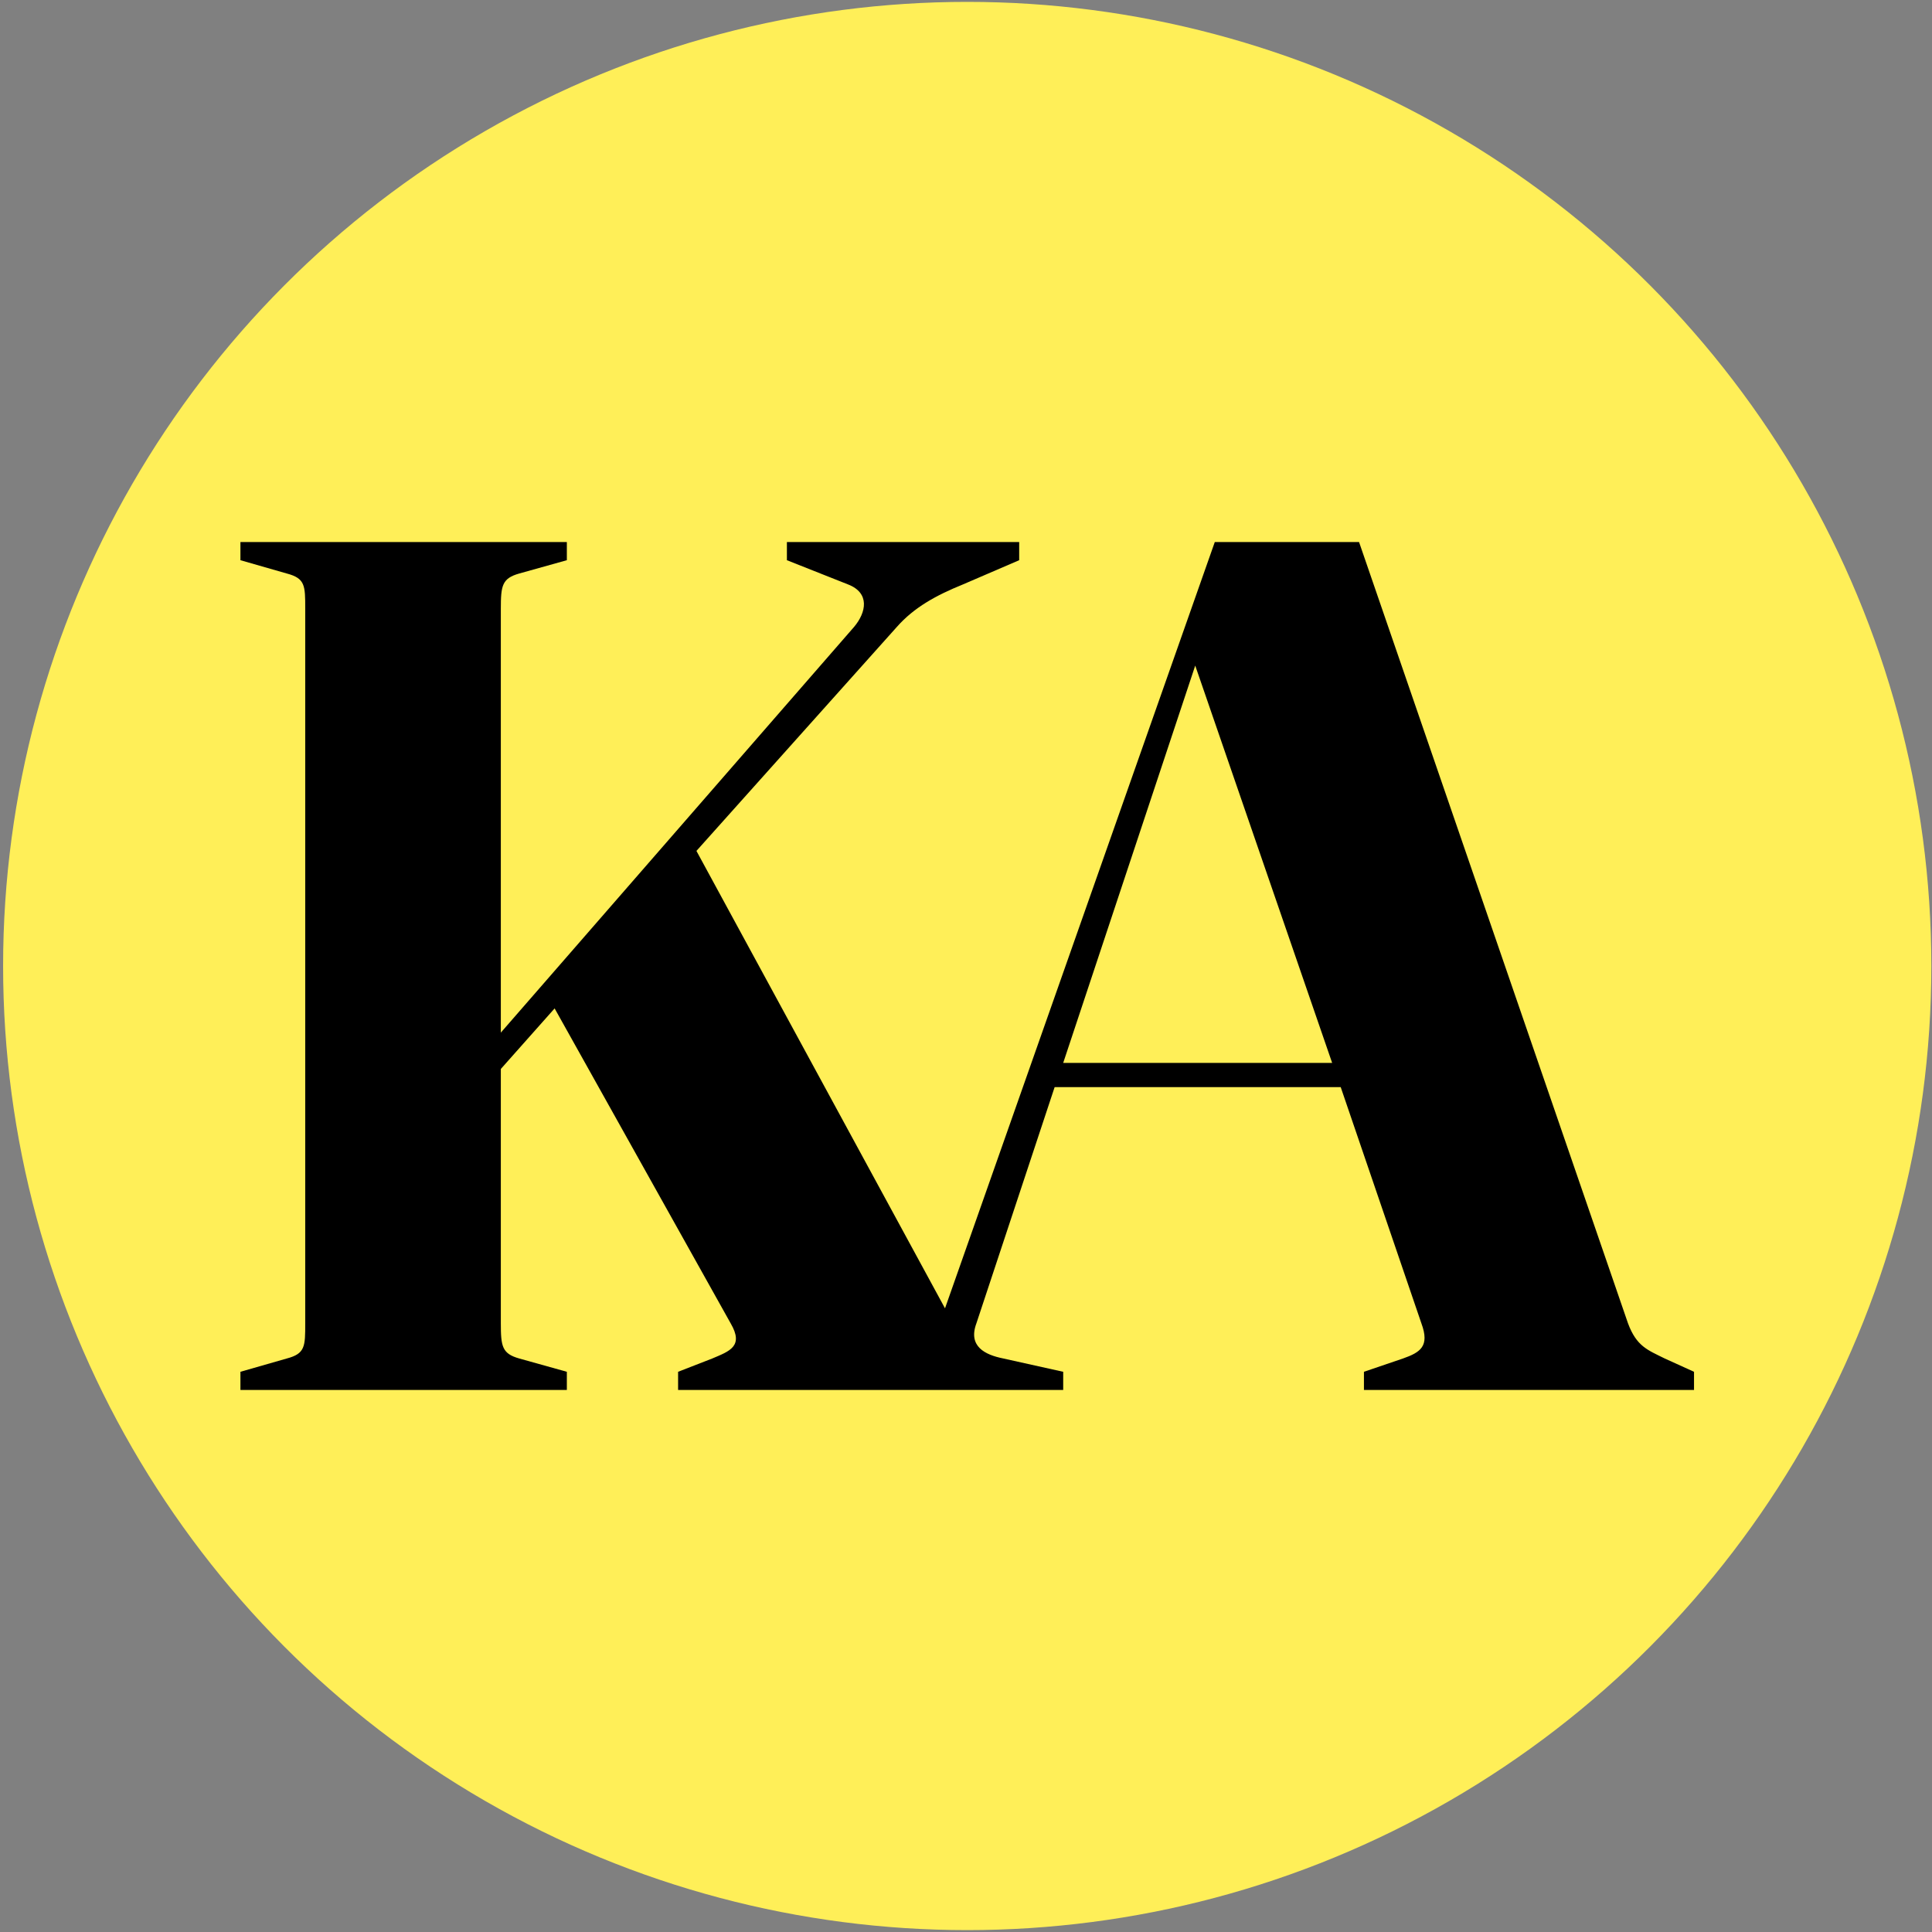 <?xml version="1.0" encoding="utf-8"?>
<svg xmlns="http://www.w3.org/2000/svg" width="513" height="513" viewBox="0 0 513 513" fill="none">
  <rect x="0" y="0" width="513" height="513" fill="#808080" stroke="none"/>
  <circle cx="256.825" cy="256.5" r="256" fill="#FFEF58"/>
  <path d="M449.81 369.074V364.248L442.019 360.712C437.476 358.459 434.554 357.495 432.28 351.384L360.866 143.926H322.56L250.926 347.397L184.923 225.943L238.16 166.441C242.705 161.293 248.547 158.078 255.69 155.182L270.622 148.75V143.926H208.944V148.75L225.175 155.182C231.019 157.434 230.043 162.58 226.798 166.441L132.985 274.19V161.615C132.985 155.504 133.309 153.574 137.853 152.289L150.513 148.75V143.926H63.841V148.75L76.176 152.289C81.046 153.574 81.046 155.504 81.046 161.615V351.384C81.046 357.495 81.046 359.425 76.176 360.712L63.841 364.248V369.074H150.513V364.248L137.853 360.712C133.309 359.425 132.985 357.495 132.985 351.384V283.839L147.268 267.758L194.011 351.384C197.583 357.495 193.687 358.782 189.143 360.712L180.053 364.248V369.074H282.309V364.248L266.401 360.712C261.534 359.747 256.988 357.495 259.261 351.384L280.035 288.664H355.997L377.42 351.384C379.692 357.495 377.096 359.104 372.551 360.712L362.164 364.248V369.074H449.81ZM353.723 282.232H282.309L317.366 176.732L353.723 282.232Z" fill="black"/>
</svg>